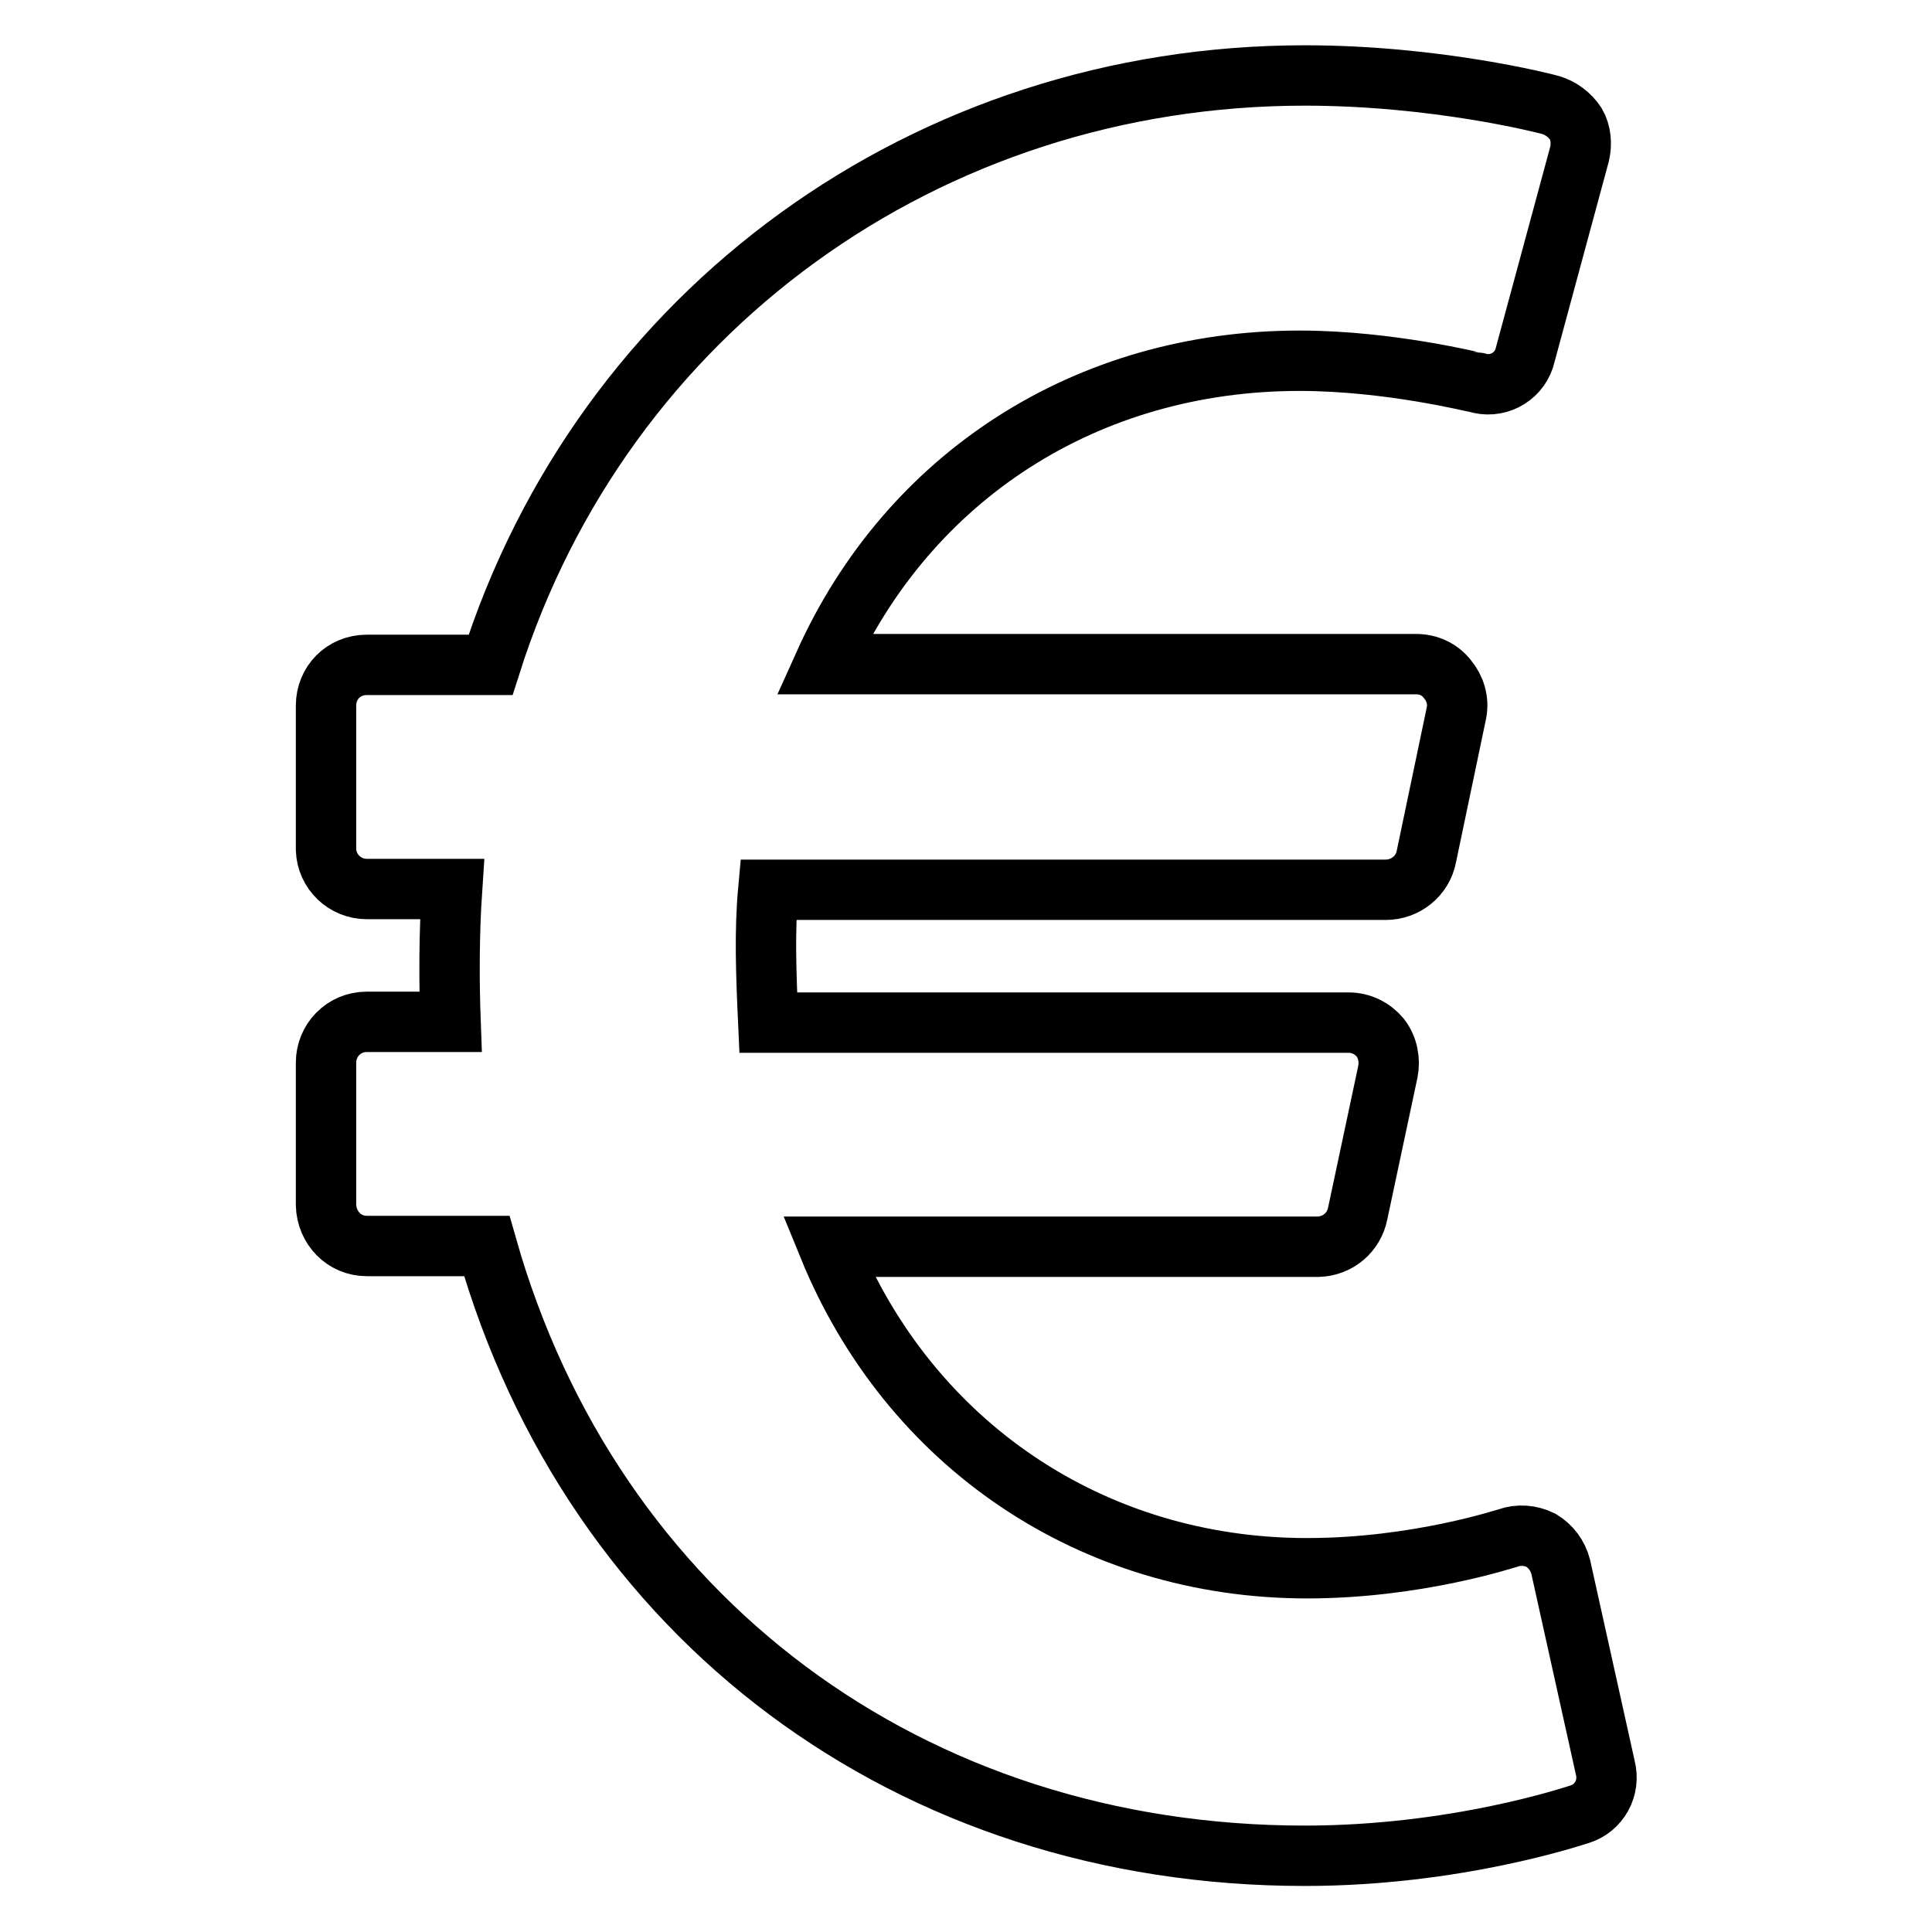 <?xml version="1.0" encoding="utf-8"?>
<!-- Svg Vector Icons : http://www.onlinewebfonts.com/icon -->
<!DOCTYPE svg PUBLIC "-//W3C//DTD SVG 1.1//EN" "http://www.w3.org/Graphics/SVG/1.1/DTD/svg11.dtd">
<svg version="1.1" xmlns="http://www.w3.org/2000/svg" xmlns:xlink="http://www.w3.org/1999/xlink" x="0px" y="0px" viewBox="0 0 256 256" enable-background="new 0 0 256 256" xml:space="preserve">
<g> <path stroke-width="8" fill-opacity="0" stroke="#000000"  d="M206.8,207.6l5.9,26.6c0.7,2.7-0.8,5.4-3.4,6.2c-0.7,0.2-16.3,5.5-36.4,5.5c-52.3,0-94.4-31.5-108.4-80.8 H48.6c-3,0-5.3-2.4-5.4-5.4v-18.9c0-2.9,2.3-5.4,5.4-5.4h11.1c-0.2-5.4-0.2-11.7,0.2-17.6H48.6c-2.9,0-5.3-2.3-5.4-5.2 c0,0,0-0.1,0-0.1V93.5c0-3,2.3-5.4,5.4-5.4H65C79.9,41.2,122.8,10,172.9,10c17.4,0,31.8,3.7,32.5,3.9c1.4,0.4,2.6,1.3,3.4,2.5 c0.7,1.2,0.8,2.7,0.5,4L202.1,47c-0.6,2.7-3.3,4.4-6,3.8c-0.1,0-0.2-0.1-0.4-0.1c-0.2,0-11.6-2.9-23.5-2.9 c-28.2,0-51.8,15.3-63,40.2h78.4c1.7,0,3.2,0.7,4.2,2c1,1.2,1.5,2.8,1.2,4.4l-4,19.1c-0.5,2.6-2.8,4.4-5.4,4.4h-81.8 c-0.5,5.4-0.3,11.1,0,17.6h76.9c1.7,0,3.2,0.8,4.2,2c1,1.3,1.3,3,1,4.5l-4,18.8c-0.5,2.5-2.6,4.3-5.2,4.4h-64.9 c10.7,26.2,34.9,42.6,63.4,42.6c14.6,0,26.5-4,26.6-4c1.4-0.5,3-0.4,4.4,0.3C205.5,204.9,206.4,206.1,206.8,207.6L206.8,207.6z"/></g>
</svg>